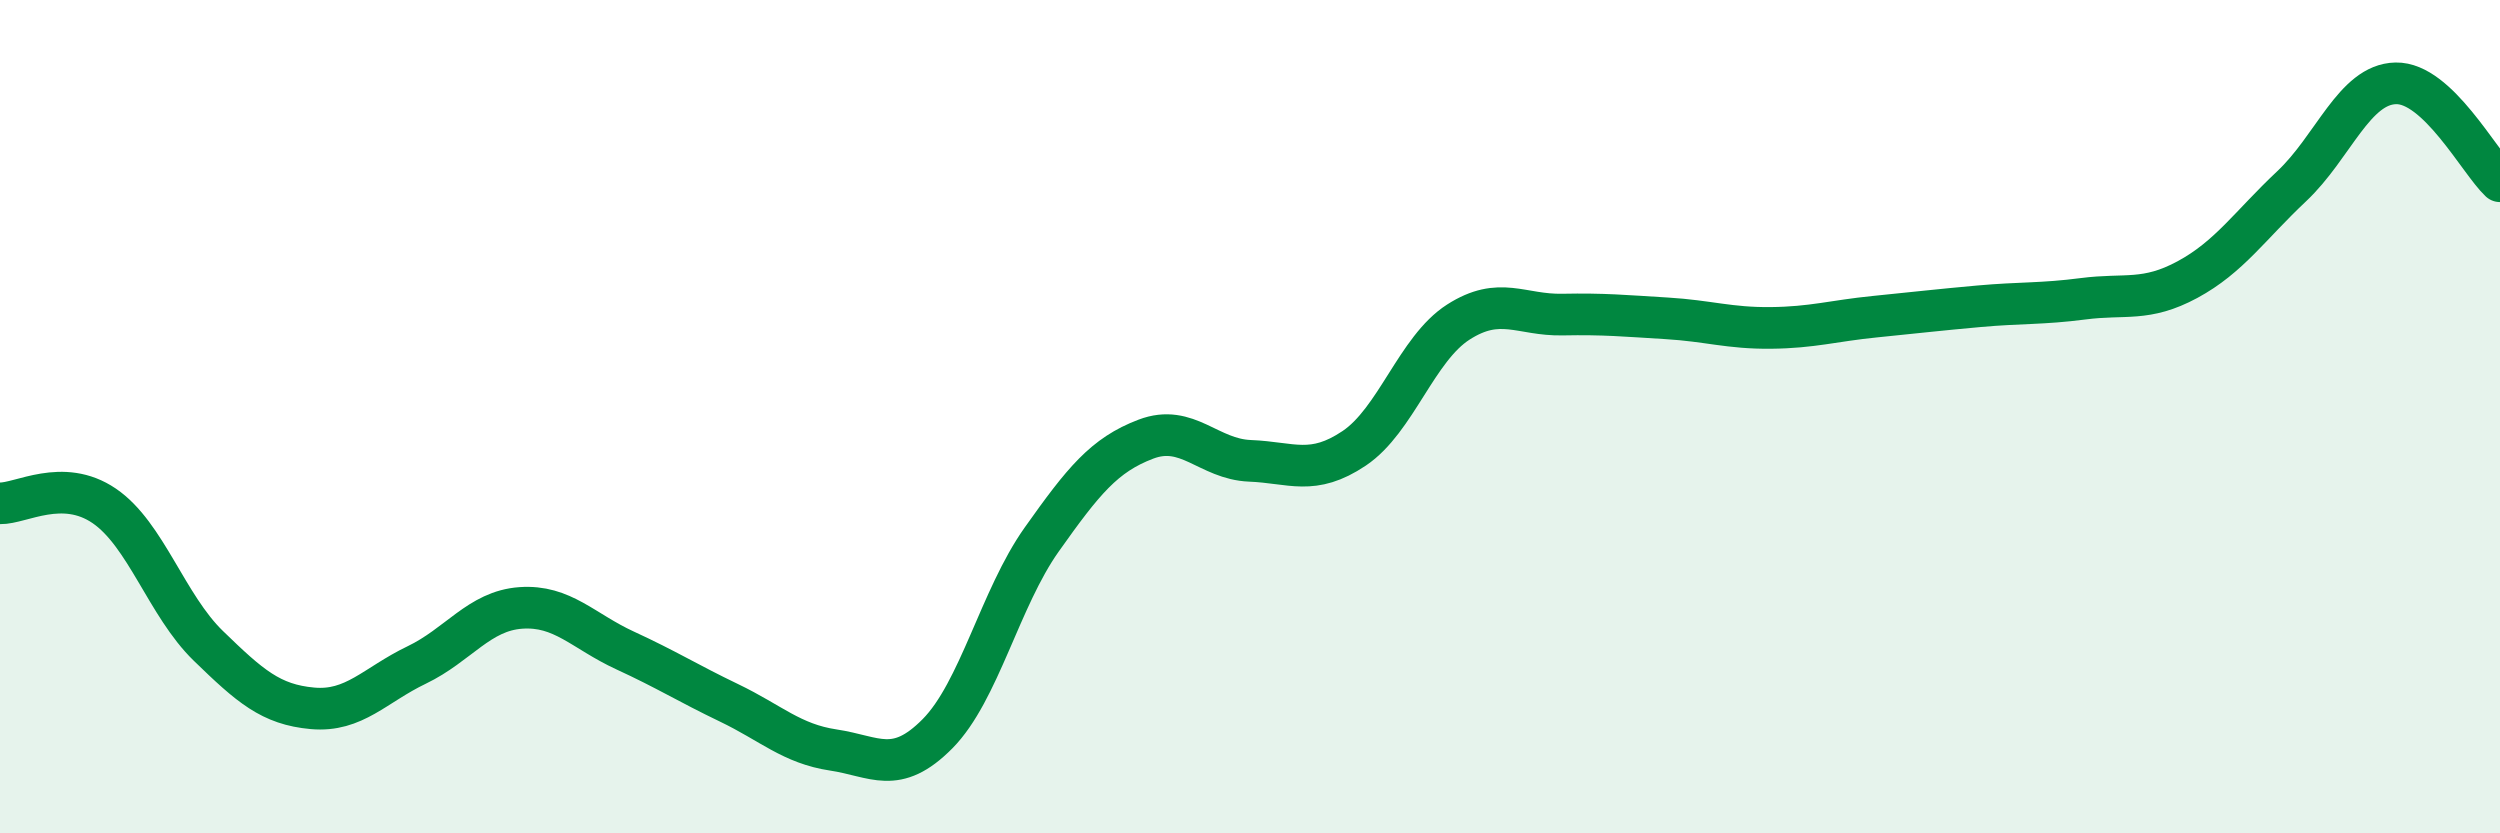 
    <svg width="60" height="20" viewBox="0 0 60 20" xmlns="http://www.w3.org/2000/svg">
      <path
        d="M 0,12.08 C 0.5,12.09 1.5,11.46 2.5,12.14 C 3.5,12.82 4,14.53 5,15.5 C 6,16.47 6.5,16.91 7.5,17 C 8.5,17.09 9,16.44 10,15.96 C 11,15.48 11.5,14.66 12.5,14.59 C 13.5,14.52 14,15.15 15,15.61 C 16,16.07 16.5,16.39 17.5,16.87 C 18.5,17.35 19,17.85 20,18 C 21,18.15 21.5,18.62 22.5,17.61 C 23.5,16.6 24,14.36 25,12.95 C 26,11.54 26.5,10.92 27.5,10.54 C 28.5,10.16 29,11.02 30,11.06 C 31,11.1 31.5,11.43 32.5,10.76 C 33.5,10.09 34,8.37 35,7.73 C 36,7.09 36.5,7.57 37.5,7.55 C 38.5,7.53 39,7.58 40,7.64 C 41,7.7 41.5,7.88 42.5,7.87 C 43.5,7.86 44,7.7 45,7.6 C 46,7.5 46.5,7.44 47.5,7.35 C 48.5,7.26 49,7.3 50,7.17 C 51,7.04 51.5,7.25 52.5,6.71 C 53.5,6.17 54,5.41 55,4.47 C 56,3.53 56.5,2.02 57.5,2 C 58.5,1.98 59.5,3.88 60,4.35L60 20L0 20Z"
        fill="#008740"
        opacity="0.1"
        stroke-linecap="round"
        stroke-linejoin="round"
      />
      <path
        d="M 0,12.08 C 0.5,12.09 1.5,11.46 2.5,12.14 C 3.5,12.82 4,14.53 5,15.5 C 6,16.47 6.5,16.91 7.5,17 C 8.5,17.09 9,16.44 10,15.96 C 11,15.48 11.5,14.66 12.5,14.59 C 13.5,14.52 14,15.15 15,15.61 C 16,16.07 16.5,16.39 17.5,16.87 C 18.5,17.35 19,17.85 20,18 C 21,18.15 21.5,18.62 22.5,17.61 C 23.5,16.6 24,14.36 25,12.95 C 26,11.54 26.5,10.92 27.5,10.54 C 28.5,10.16 29,11.02 30,11.06 C 31,11.1 31.5,11.43 32.5,10.76 C 33.5,10.09 34,8.37 35,7.73 C 36,7.09 36.5,7.57 37.5,7.55 C 38.5,7.53 39,7.58 40,7.64 C 41,7.7 41.5,7.88 42.5,7.87 C 43.5,7.86 44,7.7 45,7.6 C 46,7.5 46.5,7.44 47.5,7.35 C 48.5,7.26 49,7.3 50,7.17 C 51,7.04 51.5,7.25 52.5,6.71 C 53.5,6.17 54,5.41 55,4.47 C 56,3.53 56.5,2.02 57.5,2 C 58.5,1.98 59.5,3.88 60,4.35"
        stroke="#008740"
        stroke-width="1"
        fill="none"
        stroke-linecap="round"
        stroke-linejoin="round"
      />
    </svg>
  